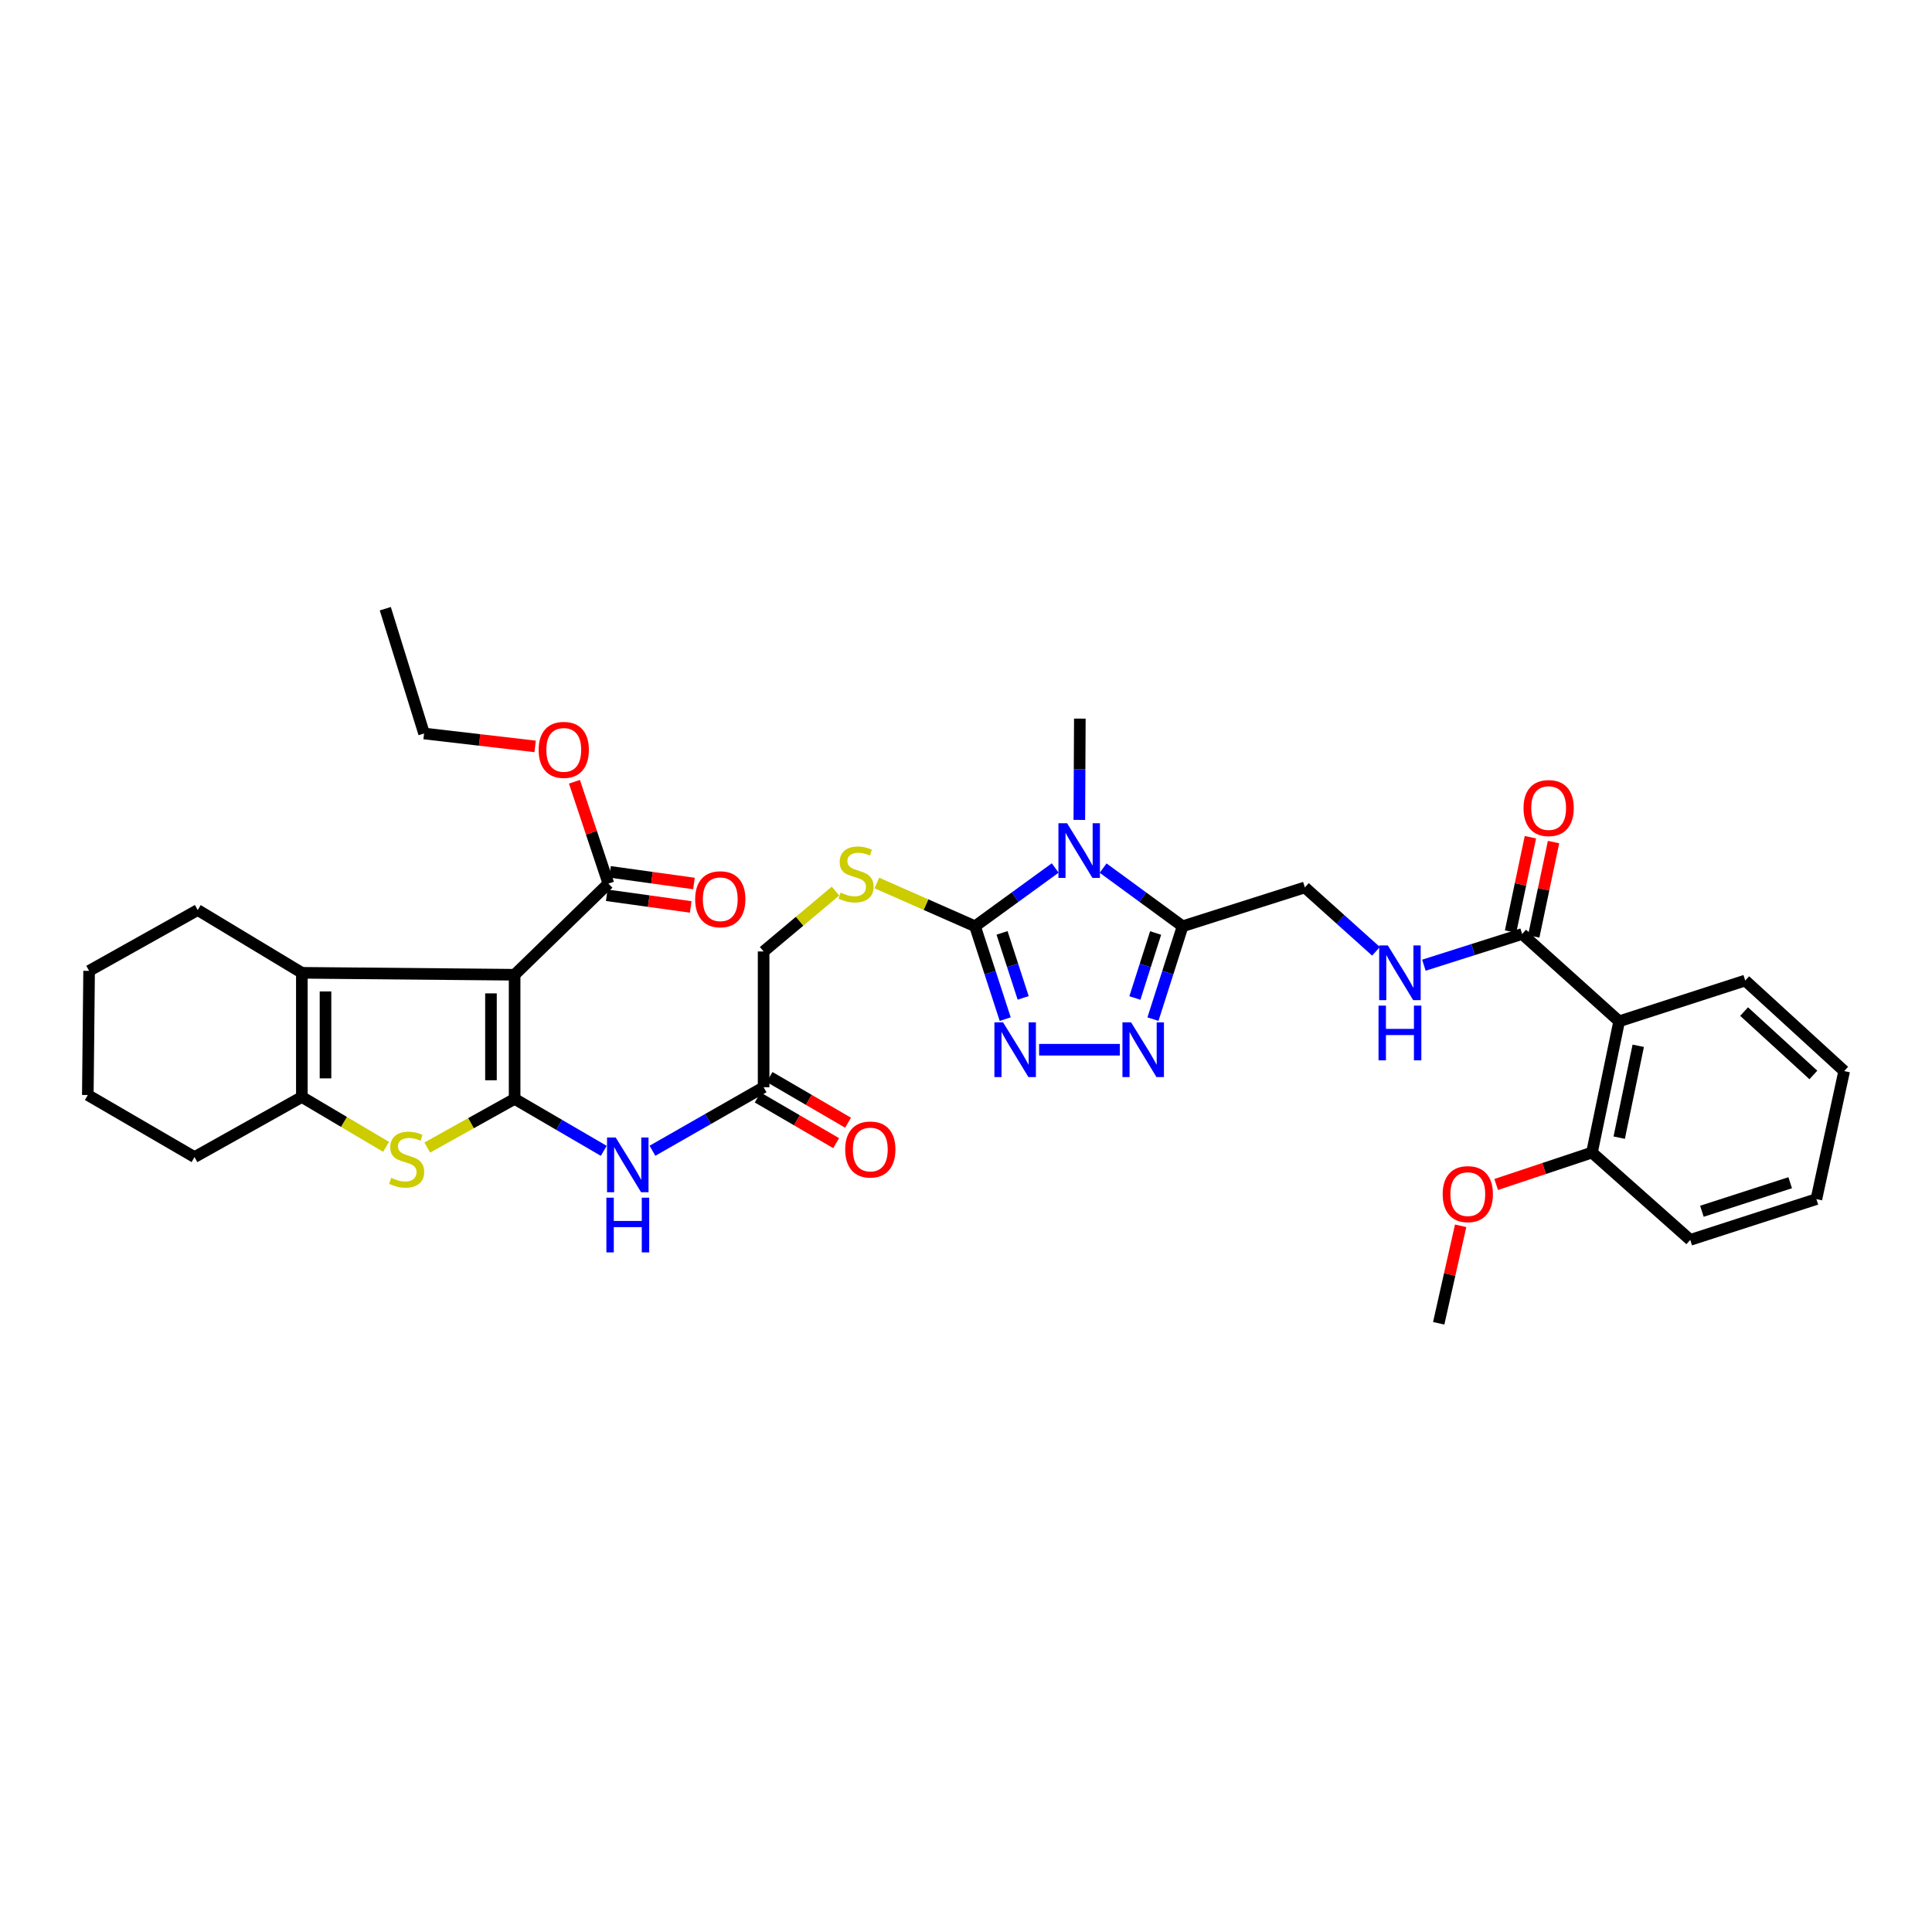 <?xml version='1.0' encoding='iso-8859-1'?>
<svg version='1.1' baseProfile='full'
              xmlns='http://www.w3.org/2000/svg'
                      xmlns:rdkit='http://www.rdkit.org/xml'
                      xmlns:xlink='http://www.w3.org/1999/xlink'
                  xml:space='preserve'
width='1000px' height='1000px' viewBox='0 0 1000 1000'>
<!-- END OF HEADER -->
<rect style='opacity:1.0;fill:#FFFFFF;stroke:none' width='1000' height='1000' x='0' y='0'> </rect>
<path class='bond-0' d='M 266.365,568.779 L 266.365,504.529' style='fill:none;fill-rule:evenodd;stroke:#000000;stroke-width:6px;stroke-linecap:butt;stroke-linejoin:miter;stroke-opacity:1' />
<path class='bond-0' d='M 254.123,559.141 L 254.123,514.167' style='fill:none;fill-rule:evenodd;stroke:#000000;stroke-width:6px;stroke-linecap:butt;stroke-linejoin:miter;stroke-opacity:1' />
<path class='bond-3' d='M 266.365,568.779 L 243.763,581.371' style='fill:none;fill-rule:evenodd;stroke:#000000;stroke-width:6px;stroke-linecap:butt;stroke-linejoin:miter;stroke-opacity:1' />
<path class='bond-3' d='M 243.763,581.371 L 221.16,593.964' style='fill:none;fill-rule:evenodd;stroke:#CCCC00;stroke-width:6px;stroke-linecap:butt;stroke-linejoin:miter;stroke-opacity:1' />
<path class='bond-9' d='M 266.365,568.779 L 289.436,582.228' style='fill:none;fill-rule:evenodd;stroke:#000000;stroke-width:6px;stroke-linecap:butt;stroke-linejoin:miter;stroke-opacity:1' />
<path class='bond-9' d='M 289.436,582.228 L 312.507,595.677' style='fill:none;fill-rule:evenodd;stroke:#0000FF;stroke-width:6px;stroke-linecap:butt;stroke-linejoin:miter;stroke-opacity:1' />
<path class='bond-5' d='M 266.365,504.529 L 156.236,503.523' style='fill:none;fill-rule:evenodd;stroke:#000000;stroke-width:6px;stroke-linecap:butt;stroke-linejoin:miter;stroke-opacity:1' />
<path class='bond-11' d='M 266.365,504.529 L 314.897,457.33' style='fill:none;fill-rule:evenodd;stroke:#000000;stroke-width:6px;stroke-linecap:butt;stroke-linejoin:miter;stroke-opacity:1' />
<path class='bond-1' d='M 546.171,449.27 L 525.422,464.352' style='fill:none;fill-rule:evenodd;stroke:#0000FF;stroke-width:6px;stroke-linecap:butt;stroke-linejoin:miter;stroke-opacity:1' />
<path class='bond-1' d='M 525.422,464.352 L 504.672,479.434' style='fill:none;fill-rule:evenodd;stroke:#000000;stroke-width:6px;stroke-linecap:butt;stroke-linejoin:miter;stroke-opacity:1' />
<path class='bond-4' d='M 570.976,449.327 L 591.545,464.38' style='fill:none;fill-rule:evenodd;stroke:#0000FF;stroke-width:6px;stroke-linecap:butt;stroke-linejoin:miter;stroke-opacity:1' />
<path class='bond-4' d='M 591.545,464.38 L 612.115,479.434' style='fill:none;fill-rule:evenodd;stroke:#000000;stroke-width:6px;stroke-linecap:butt;stroke-linejoin:miter;stroke-opacity:1' />
<path class='bond-22' d='M 558.658,424.386 L 558.791,398.172' style='fill:none;fill-rule:evenodd;stroke:#0000FF;stroke-width:6px;stroke-linecap:butt;stroke-linejoin:miter;stroke-opacity:1' />
<path class='bond-22' d='M 558.791,398.172 L 558.924,371.957' style='fill:none;fill-rule:evenodd;stroke:#000000;stroke-width:6px;stroke-linecap:butt;stroke-linejoin:miter;stroke-opacity:1' />
<path class='bond-2' d='M 504.672,479.434 L 479.265,468.237' style='fill:none;fill-rule:evenodd;stroke:#000000;stroke-width:6px;stroke-linecap:butt;stroke-linejoin:miter;stroke-opacity:1' />
<path class='bond-2' d='M 479.265,468.237 L 453.858,457.041' style='fill:none;fill-rule:evenodd;stroke:#CCCC00;stroke-width:6px;stroke-linecap:butt;stroke-linejoin:miter;stroke-opacity:1' />
<path class='bond-6' d='M 504.672,479.434 L 512.483,503.465' style='fill:none;fill-rule:evenodd;stroke:#000000;stroke-width:6px;stroke-linecap:butt;stroke-linejoin:miter;stroke-opacity:1' />
<path class='bond-6' d='M 512.483,503.465 L 520.294,527.496' style='fill:none;fill-rule:evenodd;stroke:#0000FF;stroke-width:6px;stroke-linecap:butt;stroke-linejoin:miter;stroke-opacity:1' />
<path class='bond-6' d='M 518.658,482.859 L 524.125,499.681' style='fill:none;fill-rule:evenodd;stroke:#000000;stroke-width:6px;stroke-linecap:butt;stroke-linejoin:miter;stroke-opacity:1' />
<path class='bond-6' d='M 524.125,499.681 L 529.593,516.503' style='fill:none;fill-rule:evenodd;stroke:#0000FF;stroke-width:6px;stroke-linecap:butt;stroke-linejoin:miter;stroke-opacity:1' />
<path class='bond-8' d='M 199.825,593.605 L 178.031,580.702' style='fill:none;fill-rule:evenodd;stroke:#CCCC00;stroke-width:6px;stroke-linecap:butt;stroke-linejoin:miter;stroke-opacity:1' />
<path class='bond-8' d='M 178.031,580.702 L 156.236,567.799' style='fill:none;fill-rule:evenodd;stroke:#000000;stroke-width:6px;stroke-linecap:butt;stroke-linejoin:miter;stroke-opacity:1' />
<path class='bond-16' d='M 612.115,479.434 L 675.398,459.33' style='fill:none;fill-rule:evenodd;stroke:#000000;stroke-width:6px;stroke-linecap:butt;stroke-linejoin:miter;stroke-opacity:1' />
<path class='bond-38' d='M 612.115,479.434 L 604.444,503.466' style='fill:none;fill-rule:evenodd;stroke:#000000;stroke-width:6px;stroke-linecap:butt;stroke-linejoin:miter;stroke-opacity:1' />
<path class='bond-38' d='M 604.444,503.466 L 596.773,527.499' style='fill:none;fill-rule:evenodd;stroke:#0000FF;stroke-width:6px;stroke-linecap:butt;stroke-linejoin:miter;stroke-opacity:1' />
<path class='bond-38' d='M 598.151,482.921 L 592.782,499.744' style='fill:none;fill-rule:evenodd;stroke:#000000;stroke-width:6px;stroke-linecap:butt;stroke-linejoin:miter;stroke-opacity:1' />
<path class='bond-38' d='M 592.782,499.744 L 587.412,516.567' style='fill:none;fill-rule:evenodd;stroke:#0000FF;stroke-width:6px;stroke-linecap:butt;stroke-linejoin:miter;stroke-opacity:1' />
<path class='bond-24' d='M 156.236,503.523 L 102.338,471.035' style='fill:none;fill-rule:evenodd;stroke:#000000;stroke-width:6px;stroke-linecap:butt;stroke-linejoin:miter;stroke-opacity:1' />
<path class='bond-36' d='M 156.236,503.523 L 156.236,567.799' style='fill:none;fill-rule:evenodd;stroke:#000000;stroke-width:6px;stroke-linecap:butt;stroke-linejoin:miter;stroke-opacity:1' />
<path class='bond-36' d='M 168.478,513.164 L 168.478,558.158' style='fill:none;fill-rule:evenodd;stroke:#000000;stroke-width:6px;stroke-linecap:butt;stroke-linejoin:miter;stroke-opacity:1' />
<path class='bond-7' d='M 537.839,543.336 L 579.631,543.336' style='fill:none;fill-rule:evenodd;stroke:#0000FF;stroke-width:6px;stroke-linecap:butt;stroke-linejoin:miter;stroke-opacity:1' />
<path class='bond-25' d='M 156.236,567.799 L 100.679,598.907' style='fill:none;fill-rule:evenodd;stroke:#000000;stroke-width:6px;stroke-linecap:butt;stroke-linejoin:miter;stroke-opacity:1' />
<path class='bond-14' d='M 337.706,595.632 L 366.475,579.193' style='fill:none;fill-rule:evenodd;stroke:#0000FF;stroke-width:6px;stroke-linecap:butt;stroke-linejoin:miter;stroke-opacity:1' />
<path class='bond-14' d='M 366.475,579.193 L 395.244,562.753' style='fill:none;fill-rule:evenodd;stroke:#000000;stroke-width:6px;stroke-linecap:butt;stroke-linejoin:miter;stroke-opacity:1' />
<path class='bond-10' d='M 838.071,528.625 L 787.86,483.44' style='fill:none;fill-rule:evenodd;stroke:#000000;stroke-width:6px;stroke-linecap:butt;stroke-linejoin:miter;stroke-opacity:1' />
<path class='bond-17' d='M 838.071,528.625 L 824.007,596.561' style='fill:none;fill-rule:evenodd;stroke:#000000;stroke-width:6px;stroke-linecap:butt;stroke-linejoin:miter;stroke-opacity:1' />
<path class='bond-17' d='M 847.949,541.298 L 838.104,588.852' style='fill:none;fill-rule:evenodd;stroke:#000000;stroke-width:6px;stroke-linecap:butt;stroke-linejoin:miter;stroke-opacity:1' />
<path class='bond-26' d='M 838.071,528.625 L 903.327,507.529' style='fill:none;fill-rule:evenodd;stroke:#000000;stroke-width:6px;stroke-linecap:butt;stroke-linejoin:miter;stroke-opacity:1' />
<path class='bond-18' d='M 314.055,463.393 L 335.783,466.409' style='fill:none;fill-rule:evenodd;stroke:#000000;stroke-width:6px;stroke-linecap:butt;stroke-linejoin:miter;stroke-opacity:1' />
<path class='bond-18' d='M 335.783,466.409 L 357.511,469.425' style='fill:none;fill-rule:evenodd;stroke:#FF0000;stroke-width:6px;stroke-linecap:butt;stroke-linejoin:miter;stroke-opacity:1' />
<path class='bond-18' d='M 315.738,451.268 L 337.466,454.283' style='fill:none;fill-rule:evenodd;stroke:#000000;stroke-width:6px;stroke-linecap:butt;stroke-linejoin:miter;stroke-opacity:1' />
<path class='bond-18' d='M 337.466,454.283 L 359.194,457.299' style='fill:none;fill-rule:evenodd;stroke:#FF0000;stroke-width:6px;stroke-linecap:butt;stroke-linejoin:miter;stroke-opacity:1' />
<path class='bond-23' d='M 314.897,457.33 L 306.114,430.986' style='fill:none;fill-rule:evenodd;stroke:#000000;stroke-width:6px;stroke-linecap:butt;stroke-linejoin:miter;stroke-opacity:1' />
<path class='bond-23' d='M 306.114,430.986 L 297.33,404.641' style='fill:none;fill-rule:evenodd;stroke:#FF0000;stroke-width:6px;stroke-linecap:butt;stroke-linejoin:miter;stroke-opacity:1' />
<path class='bond-12' d='M 787.86,483.44 L 762.431,491.513' style='fill:none;fill-rule:evenodd;stroke:#000000;stroke-width:6px;stroke-linecap:butt;stroke-linejoin:miter;stroke-opacity:1' />
<path class='bond-12' d='M 762.431,491.513 L 737.003,499.586' style='fill:none;fill-rule:evenodd;stroke:#0000FF;stroke-width:6px;stroke-linecap:butt;stroke-linejoin:miter;stroke-opacity:1' />
<path class='bond-19' d='M 793.85,484.698 L 798.982,460.278' style='fill:none;fill-rule:evenodd;stroke:#000000;stroke-width:6px;stroke-linecap:butt;stroke-linejoin:miter;stroke-opacity:1' />
<path class='bond-19' d='M 798.982,460.278 L 804.115,435.857' style='fill:none;fill-rule:evenodd;stroke:#FF0000;stroke-width:6px;stroke-linecap:butt;stroke-linejoin:miter;stroke-opacity:1' />
<path class='bond-19' d='M 781.869,482.181 L 787.002,457.76' style='fill:none;fill-rule:evenodd;stroke:#000000;stroke-width:6px;stroke-linecap:butt;stroke-linejoin:miter;stroke-opacity:1' />
<path class='bond-19' d='M 787.002,457.76 L 792.135,433.339' style='fill:none;fill-rule:evenodd;stroke:#FF0000;stroke-width:6px;stroke-linecap:butt;stroke-linejoin:miter;stroke-opacity:1' />
<path class='bond-13' d='M 432.454,461.232 L 413.849,476.852' style='fill:none;fill-rule:evenodd;stroke:#CCCC00;stroke-width:6px;stroke-linecap:butt;stroke-linejoin:miter;stroke-opacity:1' />
<path class='bond-13' d='M 413.849,476.852 L 395.244,492.471' style='fill:none;fill-rule:evenodd;stroke:#000000;stroke-width:6px;stroke-linecap:butt;stroke-linejoin:miter;stroke-opacity:1' />
<path class='bond-20' d='M 392.165,568.043 L 412.478,579.868' style='fill:none;fill-rule:evenodd;stroke:#000000;stroke-width:6px;stroke-linecap:butt;stroke-linejoin:miter;stroke-opacity:1' />
<path class='bond-20' d='M 412.478,579.868 L 432.791,591.693' style='fill:none;fill-rule:evenodd;stroke:#FF0000;stroke-width:6px;stroke-linecap:butt;stroke-linejoin:miter;stroke-opacity:1' />
<path class='bond-20' d='M 398.324,557.463 L 418.637,569.288' style='fill:none;fill-rule:evenodd;stroke:#000000;stroke-width:6px;stroke-linecap:butt;stroke-linejoin:miter;stroke-opacity:1' />
<path class='bond-20' d='M 418.637,569.288 L 438.95,581.114' style='fill:none;fill-rule:evenodd;stroke:#FF0000;stroke-width:6px;stroke-linecap:butt;stroke-linejoin:miter;stroke-opacity:1' />
<path class='bond-21' d='M 395.244,562.753 L 395.244,492.471' style='fill:none;fill-rule:evenodd;stroke:#000000;stroke-width:6px;stroke-linecap:butt;stroke-linejoin:miter;stroke-opacity:1' />
<path class='bond-15' d='M 712.21,492.392 L 693.804,475.861' style='fill:none;fill-rule:evenodd;stroke:#0000FF;stroke-width:6px;stroke-linecap:butt;stroke-linejoin:miter;stroke-opacity:1' />
<path class='bond-15' d='M 693.804,475.861 L 675.398,459.33' style='fill:none;fill-rule:evenodd;stroke:#000000;stroke-width:6px;stroke-linecap:butt;stroke-linejoin:miter;stroke-opacity:1' />
<path class='bond-27' d='M 824.007,596.561 L 799.216,604.829' style='fill:none;fill-rule:evenodd;stroke:#000000;stroke-width:6px;stroke-linecap:butt;stroke-linejoin:miter;stroke-opacity:1' />
<path class='bond-27' d='M 799.216,604.829 L 774.424,613.097' style='fill:none;fill-rule:evenodd;stroke:#FF0000;stroke-width:6px;stroke-linecap:butt;stroke-linejoin:miter;stroke-opacity:1' />
<path class='bond-28' d='M 824.007,596.561 L 874.872,641.76' style='fill:none;fill-rule:evenodd;stroke:#000000;stroke-width:6px;stroke-linecap:butt;stroke-linejoin:miter;stroke-opacity:1' />
<path class='bond-29' d='M 276.981,386.334 L 248.24,382.995' style='fill:none;fill-rule:evenodd;stroke:#FF0000;stroke-width:6px;stroke-linecap:butt;stroke-linejoin:miter;stroke-opacity:1' />
<path class='bond-29' d='M 248.24,382.995 L 219.499,379.656' style='fill:none;fill-rule:evenodd;stroke:#000000;stroke-width:6px;stroke-linecap:butt;stroke-linejoin:miter;stroke-opacity:1' />
<path class='bond-31' d='M 102.338,471.035 L 46.121,502.516' style='fill:none;fill-rule:evenodd;stroke:#000000;stroke-width:6px;stroke-linecap:butt;stroke-linejoin:miter;stroke-opacity:1' />
<path class='bond-32' d='M 100.679,598.907 L 45.455,566.779' style='fill:none;fill-rule:evenodd;stroke:#000000;stroke-width:6px;stroke-linecap:butt;stroke-linejoin:miter;stroke-opacity:1' />
<path class='bond-33' d='M 903.327,507.529 L 954.545,554.388' style='fill:none;fill-rule:evenodd;stroke:#000000;stroke-width:6px;stroke-linecap:butt;stroke-linejoin:miter;stroke-opacity:1' />
<path class='bond-33' d='M 902.746,523.59 L 938.599,556.391' style='fill:none;fill-rule:evenodd;stroke:#000000;stroke-width:6px;stroke-linecap:butt;stroke-linejoin:miter;stroke-opacity:1' />
<path class='bond-30' d='M 756.024,634.473 L 750.349,659.703' style='fill:none;fill-rule:evenodd;stroke:#FF0000;stroke-width:6px;stroke-linecap:butt;stroke-linejoin:miter;stroke-opacity:1' />
<path class='bond-30' d='M 750.349,659.703 L 744.673,684.933' style='fill:none;fill-rule:evenodd;stroke:#000000;stroke-width:6px;stroke-linecap:butt;stroke-linejoin:miter;stroke-opacity:1' />
<path class='bond-39' d='M 874.872,641.76 L 940.161,620.657' style='fill:none;fill-rule:evenodd;stroke:#000000;stroke-width:6px;stroke-linecap:butt;stroke-linejoin:miter;stroke-opacity:1' />
<path class='bond-39' d='M 880.9,626.946 L 926.603,612.174' style='fill:none;fill-rule:evenodd;stroke:#000000;stroke-width:6px;stroke-linecap:butt;stroke-linejoin:miter;stroke-opacity:1' />
<path class='bond-34' d='M 219.499,379.656 L 199.429,315.067' style='fill:none;fill-rule:evenodd;stroke:#000000;stroke-width:6px;stroke-linecap:butt;stroke-linejoin:miter;stroke-opacity:1' />
<path class='bond-37' d='M 46.121,502.516 L 45.455,566.779' style='fill:none;fill-rule:evenodd;stroke:#000000;stroke-width:6px;stroke-linecap:butt;stroke-linejoin:miter;stroke-opacity:1' />
<path class='bond-35' d='M 954.545,554.388 L 940.161,620.657' style='fill:none;fill-rule:evenodd;stroke:#000000;stroke-width:6px;stroke-linecap:butt;stroke-linejoin:miter;stroke-opacity:1' />
<path  class='atom-2' d='M 552.317 426.093
L 561.597 441.093
Q 562.517 442.573, 563.997 445.253
Q 565.477 447.933, 565.557 448.093
L 565.557 426.093
L 569.317 426.093
L 569.317 454.413
L 565.437 454.413
L 555.477 438.013
Q 554.317 436.093, 553.077 433.893
Q 551.877 431.693, 551.517 431.013
L 551.517 454.413
L 547.837 454.413
L 547.837 426.093
L 552.317 426.093
' fill='#0000FF'/>
<path  class='atom-4' d='M 202.481 609.634
Q 202.801 609.754, 204.121 610.314
Q 205.441 610.874, 206.881 611.234
Q 208.361 611.554, 209.801 611.554
Q 212.481 611.554, 214.041 610.274
Q 215.601 608.954, 215.601 606.674
Q 215.601 605.114, 214.801 604.154
Q 214.041 603.194, 212.841 602.674
Q 211.641 602.154, 209.641 601.554
Q 207.121 600.794, 205.601 600.074
Q 204.121 599.354, 203.041 597.834
Q 202.001 596.314, 202.001 593.754
Q 202.001 590.194, 204.401 587.994
Q 206.841 585.794, 211.641 585.794
Q 214.921 585.794, 218.641 587.354
L 217.721 590.434
Q 214.321 589.034, 211.761 589.034
Q 209.001 589.034, 207.481 590.194
Q 205.961 591.314, 206.001 593.274
Q 206.001 594.794, 206.761 595.714
Q 207.561 596.634, 208.681 597.154
Q 209.841 597.674, 211.761 598.274
Q 214.321 599.074, 215.841 599.874
Q 217.361 600.674, 218.441 602.314
Q 219.561 603.914, 219.561 606.674
Q 219.561 610.594, 216.921 612.714
Q 214.321 614.794, 209.961 614.794
Q 207.441 614.794, 205.521 614.234
Q 203.641 613.714, 201.401 612.794
L 202.481 609.634
' fill='#CCCC00'/>
<path  class='atom-7' d='M 519.183 529.176
L 528.463 544.176
Q 529.383 545.656, 530.863 548.336
Q 532.343 551.016, 532.423 551.176
L 532.423 529.176
L 536.183 529.176
L 536.183 557.496
L 532.303 557.496
L 522.343 541.096
Q 521.183 539.176, 519.943 536.976
Q 518.743 534.776, 518.383 534.096
L 518.383 557.496
L 514.703 557.496
L 514.703 529.176
L 519.183 529.176
' fill='#0000FF'/>
<path  class='atom-8' d='M 585.458 529.176
L 594.738 544.176
Q 595.658 545.656, 597.138 548.336
Q 598.618 551.016, 598.698 551.176
L 598.698 529.176
L 602.458 529.176
L 602.458 557.496
L 598.578 557.496
L 588.618 541.096
Q 587.458 539.176, 586.218 536.976
Q 585.018 534.776, 584.658 534.096
L 584.658 557.496
L 580.978 557.496
L 580.978 529.176
L 585.458 529.176
' fill='#0000FF'/>
<path  class='atom-10' d='M 318.682 588.766
L 327.962 603.766
Q 328.882 605.246, 330.362 607.926
Q 331.842 610.606, 331.922 610.766
L 331.922 588.766
L 335.682 588.766
L 335.682 617.086
L 331.802 617.086
L 321.842 600.686
Q 320.682 598.766, 319.442 596.566
Q 318.242 594.366, 317.882 593.686
L 317.882 617.086
L 314.202 617.086
L 314.202 588.766
L 318.682 588.766
' fill='#0000FF'/>
<path  class='atom-10' d='M 313.862 619.918
L 317.702 619.918
L 317.702 631.958
L 332.182 631.958
L 332.182 619.918
L 336.022 619.918
L 336.022 648.238
L 332.182 648.238
L 332.182 635.158
L 317.702 635.158
L 317.702 648.238
L 313.862 648.238
L 313.862 619.918
' fill='#0000FF'/>
<path  class='atom-14' d='M 435.096 462.018
Q 435.416 462.138, 436.736 462.698
Q 438.056 463.258, 439.496 463.618
Q 440.976 463.938, 442.416 463.938
Q 445.096 463.938, 446.656 462.658
Q 448.216 461.338, 448.216 459.058
Q 448.216 457.498, 447.416 456.538
Q 446.656 455.578, 445.456 455.058
Q 444.256 454.538, 442.256 453.938
Q 439.736 453.178, 438.216 452.458
Q 436.736 451.738, 435.656 450.218
Q 434.616 448.698, 434.616 446.138
Q 434.616 442.578, 437.016 440.378
Q 439.456 438.178, 444.256 438.178
Q 447.536 438.178, 451.256 439.738
L 450.336 442.818
Q 446.936 441.418, 444.376 441.418
Q 441.616 441.418, 440.096 442.578
Q 438.576 443.698, 438.616 445.658
Q 438.616 447.178, 439.376 448.098
Q 440.176 449.018, 441.296 449.538
Q 442.456 450.058, 444.376 450.658
Q 446.936 451.458, 448.456 452.258
Q 449.976 453.058, 451.056 454.698
Q 452.176 456.298, 452.176 459.058
Q 452.176 462.978, 449.536 465.098
Q 446.936 467.178, 442.576 467.178
Q 440.056 467.178, 438.136 466.618
Q 436.256 466.098, 434.016 465.178
L 435.096 462.018
' fill='#CCCC00'/>
<path  class='atom-16' d='M 718.343 489.363
L 727.623 504.363
Q 728.543 505.843, 730.023 508.523
Q 731.503 511.203, 731.583 511.363
L 731.583 489.363
L 735.343 489.363
L 735.343 517.683
L 731.463 517.683
L 721.503 501.283
Q 720.343 499.363, 719.103 497.163
Q 717.903 494.963, 717.543 494.283
L 717.543 517.683
L 713.863 517.683
L 713.863 489.363
L 718.343 489.363
' fill='#0000FF'/>
<path  class='atom-16' d='M 713.523 520.515
L 717.363 520.515
L 717.363 532.555
L 731.843 532.555
L 731.843 520.515
L 735.683 520.515
L 735.683 548.835
L 731.843 548.835
L 731.843 535.755
L 717.363 535.755
L 717.363 548.835
L 713.523 548.835
L 713.523 520.515
' fill='#0000FF'/>
<path  class='atom-19' d='M 359.814 465.449
Q 359.814 458.649, 363.174 454.849
Q 366.534 451.049, 372.814 451.049
Q 379.094 451.049, 382.454 454.849
Q 385.814 458.649, 385.814 465.449
Q 385.814 472.329, 382.414 476.249
Q 379.014 480.129, 372.814 480.129
Q 366.574 480.129, 363.174 476.249
Q 359.814 472.369, 359.814 465.449
M 372.814 476.929
Q 377.134 476.929, 379.454 474.049
Q 381.814 471.129, 381.814 465.449
Q 381.814 459.889, 379.454 457.089
Q 377.134 454.249, 372.814 454.249
Q 368.494 454.249, 366.134 457.049
Q 363.814 459.849, 363.814 465.449
Q 363.814 471.169, 366.134 474.049
Q 368.494 476.929, 372.814 476.929
' fill='#FF0000'/>
<path  class='atom-20' d='M 788.577 418.25
Q 788.577 411.45, 791.937 407.65
Q 795.297 403.85, 801.577 403.85
Q 807.857 403.85, 811.217 407.65
Q 814.577 411.45, 814.577 418.25
Q 814.577 425.13, 811.177 429.05
Q 807.777 432.93, 801.577 432.93
Q 795.337 432.93, 791.937 429.05
Q 788.577 425.17, 788.577 418.25
M 801.577 429.73
Q 805.897 429.73, 808.217 426.85
Q 810.577 423.93, 810.577 418.25
Q 810.577 412.69, 808.217 409.89
Q 805.897 407.05, 801.577 407.05
Q 797.257 407.05, 794.897 409.85
Q 792.577 412.65, 792.577 418.25
Q 792.577 423.97, 794.897 426.85
Q 797.257 429.73, 801.577 429.73
' fill='#FF0000'/>
<path  class='atom-21' d='M 437.468 594.981
Q 437.468 588.181, 440.828 584.381
Q 444.188 580.581, 450.468 580.581
Q 456.748 580.581, 460.108 584.381
Q 463.468 588.181, 463.468 594.981
Q 463.468 601.861, 460.068 605.781
Q 456.668 609.661, 450.468 609.661
Q 444.228 609.661, 440.828 605.781
Q 437.468 601.901, 437.468 594.981
M 450.468 606.461
Q 454.788 606.461, 457.108 603.581
Q 459.468 600.661, 459.468 594.981
Q 459.468 589.421, 457.108 586.621
Q 454.788 583.781, 450.468 583.781
Q 446.148 583.781, 443.788 586.581
Q 441.468 589.381, 441.468 594.981
Q 441.468 600.701, 443.788 603.581
Q 446.148 606.461, 450.468 606.461
' fill='#FF0000'/>
<path  class='atom-24' d='M 278.801 388.135
Q 278.801 381.335, 282.161 377.535
Q 285.521 373.735, 291.801 373.735
Q 298.081 373.735, 301.441 377.535
Q 304.801 381.335, 304.801 388.135
Q 304.801 395.015, 301.401 398.935
Q 298.001 402.815, 291.801 402.815
Q 285.561 402.815, 282.161 398.935
Q 278.801 395.055, 278.801 388.135
M 291.801 399.615
Q 296.121 399.615, 298.441 396.735
Q 300.801 393.815, 300.801 388.135
Q 300.801 382.575, 298.441 379.775
Q 296.121 376.935, 291.801 376.935
Q 287.481 376.935, 285.121 379.735
Q 282.801 382.535, 282.801 388.135
Q 282.801 393.855, 285.121 396.735
Q 287.481 399.615, 291.801 399.615
' fill='#FF0000'/>
<path  class='atom-28' d='M 746.731 618.078
Q 746.731 611.278, 750.091 607.478
Q 753.451 603.678, 759.731 603.678
Q 766.011 603.678, 769.371 607.478
Q 772.731 611.278, 772.731 618.078
Q 772.731 624.958, 769.331 628.878
Q 765.931 632.758, 759.731 632.758
Q 753.491 632.758, 750.091 628.878
Q 746.731 624.998, 746.731 618.078
M 759.731 629.558
Q 764.051 629.558, 766.371 626.678
Q 768.731 623.758, 768.731 618.078
Q 768.731 612.518, 766.371 609.718
Q 764.051 606.878, 759.731 606.878
Q 755.411 606.878, 753.051 609.678
Q 750.731 612.478, 750.731 618.078
Q 750.731 623.798, 753.051 626.678
Q 755.411 629.558, 759.731 629.558
' fill='#FF0000'/>
</svg>
